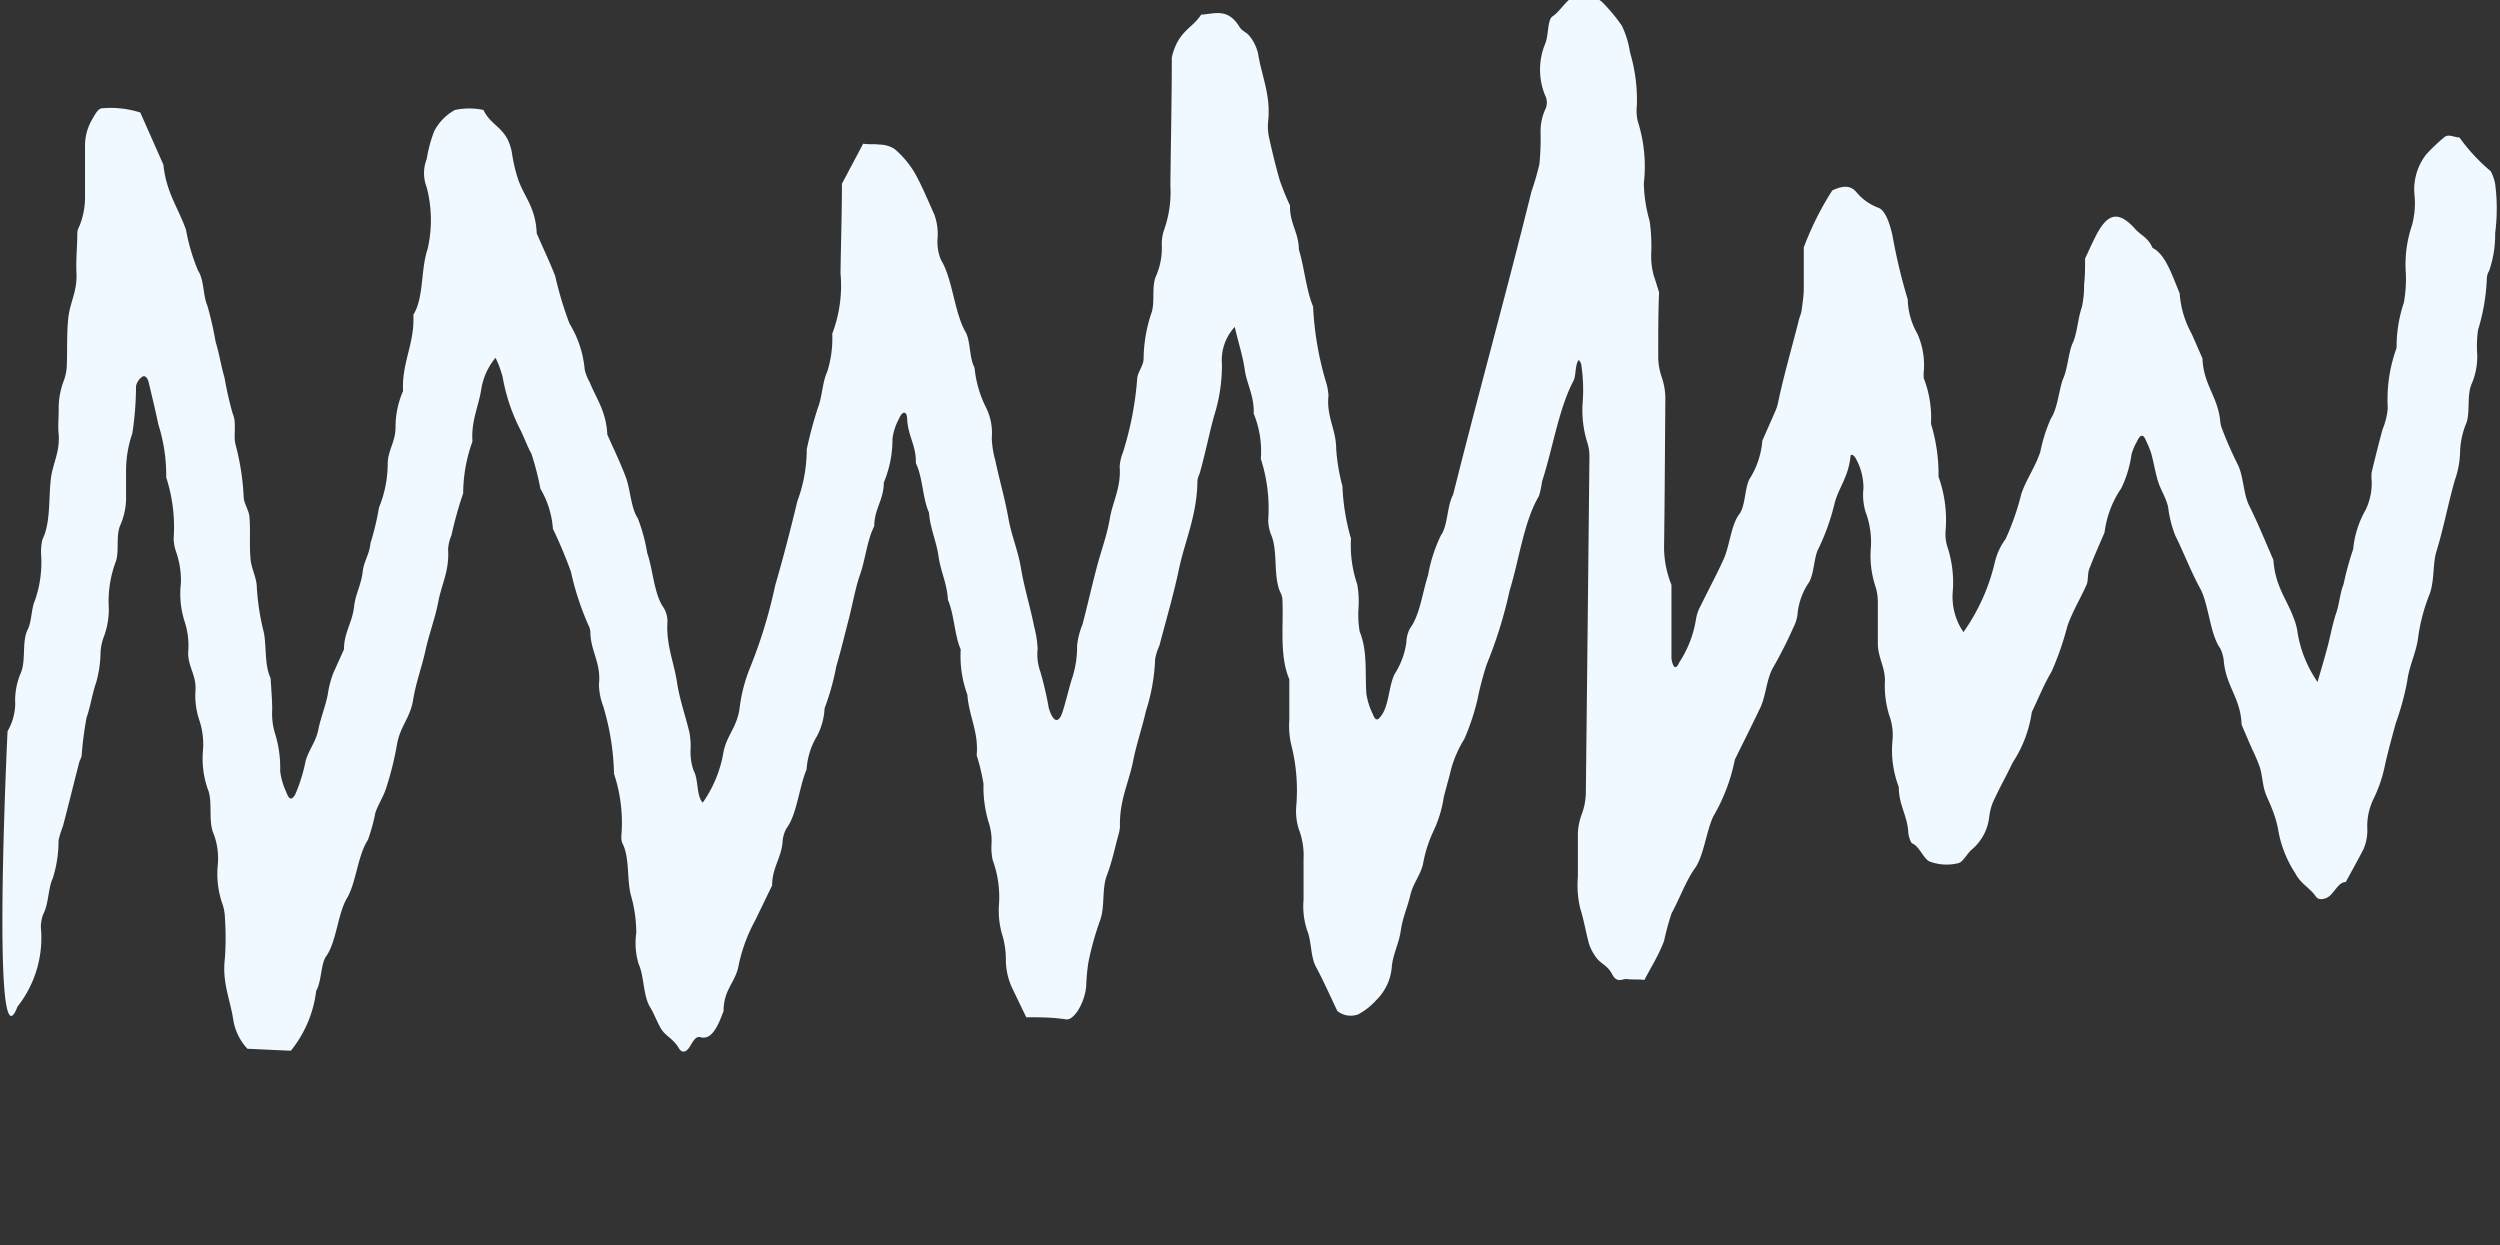 <svg id="Layer_1" data-name="Layer 1" xmlns="http://www.w3.org/2000/svg" viewBox="0 0 175.52 87.41" fill="#f0f9ff"><rect x="0" y="0" width="175.52" height="87.41" fill="#333333" stroke="none"/><path class="cls-1" d="M337.12,1094.67a7.78,7.78,0,0,0,1.64-5.54,2.43,2.43,0,0,1,.19-1c.36-.7.32-1.79.65-2.48A8.79,8.79,0,0,0,340,1083a7,7,0,0,1,.31-1c.39-1.48.76-3,1.14-4.47.05-.17.13-.29.17-.46a24.62,24.62,0,0,1,.35-2.7c.27-.75.4-1.69.67-2.45a8.18,8.18,0,0,0,.31-2.13,3.49,3.49,0,0,1,.2-1,5.59,5.59,0,0,0,.38-2.08,7.92,7.92,0,0,1,.46-3.2c.31-.73,0-1.89.36-2.67a4.8,4.8,0,0,0,.39-2.06c0-.57,0-1.15,0-1.72a8.1,8.1,0,0,1,.44-2.63,22.22,22.22,0,0,0,.26-3.32,1.05,1.05,0,0,1,.4-.63c.19-.17.39,0,.48.33.24,1,.48,2,.69,3a11.79,11.79,0,0,1,.55,3.71,11.29,11.29,0,0,1,.52,4.3,3.3,3.3,0,0,0,.2,1,6.06,6.06,0,0,1,.31,2.14,6.35,6.35,0,0,0,.27,2.7,5.41,5.41,0,0,1,.24,2.16c0,1,.55,1.55.52,2.58a5.4,5.4,0,0,0,.26,2.15,5.35,5.35,0,0,1,.26,2.15,6.47,6.47,0,0,0,.33,2.68c.39.91,0,2.28.44,3.21a5,5,0,0,1,.27,2.14,6.42,6.42,0,0,0,.31,2.69,3.2,3.2,0,0,1,.19,1,20.9,20.9,0,0,1,0,2.86c-.21,1.7.37,2.87.58,4.28a3.9,3.9,0,0,0,1,2.07l3.05.14a8.25,8.25,0,0,0,1.78-4.21c.38-.64.32-1.88.69-2.41.73-1,.82-3,1.47-4.09s.75-3,1.47-4.09a13.16,13.16,0,0,0,.53-1.93c.22-.62.55-1.08.75-1.71a22,22,0,0,0,.75-3c.22-1.35.93-1.89,1.14-3.17s.61-2.3.87-3.49.68-2.25.91-3.46.78-2.15.68-3.64a2.93,2.93,0,0,1,.24-1,26.73,26.73,0,0,1,.82-2.94,10.72,10.72,0,0,1,.65-3.63c-.1-1.45.43-2.45.62-3.68a4.55,4.55,0,0,1,1-2.2,7.41,7.41,0,0,1,.5,1.35,13,13,0,0,0,1.24,3.7c.27.53.49,1.18.77,1.66a19.15,19.15,0,0,1,.64,2.48,6.43,6.43,0,0,1,.88,2.82,31.32,31.32,0,0,1,1.26,3,20,20,0,0,0,1.22,3.74,1.23,1.23,0,0,1,.15.48c0,1.36.77,2.2.6,3.69a4.54,4.54,0,0,0,.3,1.54,17.75,17.75,0,0,1,.76,4.75,10.91,10.91,0,0,1,.52,4.3,1.43,1.43,0,0,0,.05.54c.54,1,.32,2.54.61,3.67a9.46,9.46,0,0,1,.38,2.67,5.09,5.09,0,0,0,.17,2.18c.39.85.31,2.19.79,3,.29.46.52,1.12.81,1.58s.85.68,1.22,1.32c.2.35.51.32.77-.11s.44-.75.75-.66c.77.21,1.21-.72,1.62-1.84,0-1.53.85-2,1.06-3.22a11.46,11.46,0,0,1,1.16-3.14c.4-.82.79-1.64,1.19-2.45,0-1.23.61-1.87.73-3a2.23,2.23,0,0,1,.27-1c.75-1,.88-2.87,1.42-4.15a5.13,5.13,0,0,1,.73-2.34,4.62,4.62,0,0,0,.53-1.95,17.1,17.1,0,0,0,.82-2.93c.33-1.12.61-2.29.91-3.45.25-1,.44-2.08.76-3,.38-1.08.5-2.44,1-3.41,0-1.21.67-1.84.67-3.06a7.9,7.9,0,0,0,.61-3.09,4.07,4.07,0,0,1,.45-1.38c.25-.59.56-.57.58,0,.05,1.19.65,1.89.61,3.11.49,1,.47,2.47.92,3.46.09,1.15.52,2,.67,3.07s.6,1.9.66,3.06c.44,1,.46,2.48.9,3.49a7.86,7.86,0,0,0,.47,3.18c.1,1.49.8,2.6.65,4.24a15.08,15.08,0,0,1,.48,2,8.56,8.56,0,0,0,.35,2.68,4.14,4.14,0,0,1,.21,1.61,4,4,0,0,0,.09,1.09,7.54,7.54,0,0,1,.43,3.2,6,6,0,0,0,.27,2.15,6.11,6.11,0,0,1,.22,1.59,4.68,4.68,0,0,0,.43,2l1,2.08c.93,0,1.87,0,2.8.15.56.07,1.3-1.15,1.41-2.32a14,14,0,0,1,.15-1.66,20.73,20.73,0,0,1,.81-2.93c.38-1,.12-2.23.49-3.2s.56-1.93.83-2.91a2.27,2.27,0,0,0,.09-.52c-.05-1.84.63-3.08.93-4.63.24-1.2.62-2.27.89-3.47a13.56,13.56,0,0,0,.65-3.66,3.78,3.78,0,0,1,.3-.94c.47-1.81,1-3.58,1.39-5.46.44-2,1.26-3.74,1.28-6.14a1.71,1.71,0,0,1,.15-.47c.37-1.29.65-2.69,1-4a11.75,11.75,0,0,0,.57-3.69,3.43,3.43,0,0,1,.9-2.62c.22,1,.56,2,.7,3s.68,1.86.63,3.09a7,7,0,0,1,.5,3.17,11.46,11.46,0,0,1,.52,4.3,2.94,2.94,0,0,0,.19,1c.53,1.2.11,3.06.72,4.2a1.26,1.26,0,0,1,.09.51c.07,1.86-.21,3.84.48,5.47,0,1,0,1.9,0,2.85a5.9,5.9,0,0,0,.11,1.64,13.05,13.05,0,0,1,.38,4.39,4.2,4.2,0,0,0,.17,1.63,5.09,5.09,0,0,1,.34,2.11c0,.95,0,1.91,0,2.86a5.38,5.38,0,0,0,.25,2.15c.31.73.24,1.82.6,2.52.54,1,1.06,2.17,1.52,3.14a1.5,1.5,0,0,0,1.48.23,4.65,4.65,0,0,0,1.26-1,3.65,3.65,0,0,0,1.09-2.4c.11-.91.49-1.54.63-2.49s.46-1.59.66-2.45.68-1.36.89-2.17a9.27,9.27,0,0,1,.74-2.35,8.4,8.4,0,0,0,.72-2.36c.16-.67.36-1.3.52-2a8.16,8.16,0,0,1,.93-2.11,16.07,16.07,0,0,0,.92-2.77,22,22,0,0,1,.65-2.47,31.44,31.44,0,0,0,1.61-5.18c.68-2.21,1-4.86,2.06-6.64a6.16,6.16,0,0,0,.21-1c.76-2.33,1.17-5.12,2.22-7.1.18-.35.09-1.12.36-1.45,0,0,.14.16.17.28a11.8,11.8,0,0,1,.1,2.79,7.54,7.54,0,0,0,.32,2.69,3.15,3.15,0,0,1,.16,1.06q-.12,11.74-.25,23.49a4.63,4.63,0,0,1-.28,1.57,4.08,4.08,0,0,0-.28,1.55c0,1,0,1.91,0,2.86a7.07,7.07,0,0,0,.16,2.2c.25.78.4,1.69.62,2.5a3.06,3.06,0,0,0,.4.81c.36.61.86.63,1.22,1.32s.71.3,1.07.35.76,0,1.2.06c.45-.87,1-1.72,1.38-2.74a18.1,18.1,0,0,1,.53-1.94c.55-1,1-2.27,1.63-3.15s.79-2.55,1.29-3.64a12.78,12.78,0,0,0,1.52-4c.6-1.22,1.2-2.41,1.79-3.65.39-.81.43-2,.9-2.82s1-1.84,1.41-2.79a2.61,2.61,0,0,0,.3-.93,4.68,4.68,0,0,1,.81-2.26c.38-.67.33-1.79.69-2.42a15.69,15.69,0,0,0,1.12-3.19c.32-1.11.95-1.8,1.1-3.22,0-.23.26-.12.42.23a4.26,4.26,0,0,1,.49,2,4.25,4.25,0,0,0,.14,1.64,6,6,0,0,1,.37,2.66,6.86,6.86,0,0,0,.36,2.68,3.78,3.78,0,0,1,.14,1.06c0,.95,0,1.91,0,2.86s.49,1.62.5,2.58a6.89,6.89,0,0,0,.37,2.67,4,4,0,0,1,.15,1.64,7.19,7.19,0,0,0,.45,3.18c0,1.24.56,1.94.66,3.08,0,.33.17.84.29.89.49.18.8,1.11,1.23,1.27a3.4,3.4,0,0,0,2,.11c.34-.07.64-.73,1-1a3.51,3.51,0,0,0,1.17-2.25,4,4,0,0,1,.25-1c.45-1,.94-1.85,1.4-2.82a8.65,8.65,0,0,0,1.34-3.54c.46-.95.88-2,1.39-2.84a21.1,21.1,0,0,0,1.11-3.2c.38-1.07.91-1.92,1.35-2.91.11-.26.07-.78.17-1.06.34-.9.72-1.74,1.09-2.61a7,7,0,0,1,1.17-3.09,7.93,7.93,0,0,0,.72-2.38,3.64,3.64,0,0,1,.36-.86c.25-.56.47-.59.66-.1a7.71,7.71,0,0,1,.36.88c.18.65.29,1.37.49,2s.55,1.11.7,1.78a8.11,8.11,0,0,0,.5,2c.27.53.52,1.11.77,1.67s.63,1.42,1,2.08c.61,1.2.66,3.16,1.4,4.19a2.69,2.69,0,0,1,.25,1c.2,1.71,1.17,2.49,1.24,4.34.24.57.49,1.15.74,1.72a11.8,11.8,0,0,1,.55,1.3c.14.47.18,1.07.31,1.55s.37.87.53,1.33a7.3,7.3,0,0,1,.43,1.44,8,8,0,0,0,1.2,3.08c.4.77,1,1,1.45,1.64.19.28.57.2.83.06.44-.24.76-1.1,1.27-1.07.41-.76.84-1.52,1.24-2.3a3.33,3.33,0,0,0,.27-1.56,4.36,4.36,0,0,1,.45-2,9.58,9.58,0,0,0,.78-2.29c.22-1,.5-2,.77-3a19.06,19.06,0,0,0,.8-2.92c.15-1.16.59-1.9.76-3a12.7,12.7,0,0,1,.76-3c.43-1,.25-2.23.54-3.15.49-1.6.82-3.35,1.29-5a6.36,6.36,0,0,0,.37-2.09,5.82,5.82,0,0,1,.47-2c.23-.82,0-1.91.35-2.69a4.88,4.88,0,0,0,.38-2.07,7.82,7.82,0,0,1,.06-1.7,14.23,14.23,0,0,0,.62-3.68,1.1,1.1,0,0,1,.16-.47,7.78,7.78,0,0,0,.42-2.64,13.48,13.48,0,0,0,0-3.46,3.13,3.13,0,0,0-.31-.89,13,13,0,0,1-2.2-2.37c-.36,0-.78-.28-1.08,0a12.64,12.64,0,0,0-1.25,1.19,4,4,0,0,0-.83,2.77,5.93,5.93,0,0,1-.17,2.21,8.51,8.51,0,0,0-.44,3.2,9.23,9.23,0,0,1-.13,2.23,9.71,9.71,0,0,0-.51,3.17,10.63,10.63,0,0,0-.62,4.24,5.08,5.08,0,0,1-.37,1.5c-.27,1-.52,2-.76,3a2.53,2.53,0,0,0,0,.56,4.32,4.32,0,0,1-.41,2.05,6.9,6.9,0,0,0-.89,2.8,19.78,19.78,0,0,0-.67,2.44c-.25.6-.3,1.39-.51,2-.27.79-.42,1.67-.64,2.49s-.45,1.58-.68,2.38a8.51,8.51,0,0,1-1.4-3.45,4.14,4.14,0,0,0-.26-1c-.49-1.36-1.31-2.24-1.44-4.12-.56-1.28-1.1-2.62-1.7-3.81-.42-.84-.39-2.11-.82-2.92a27.6,27.6,0,0,1-1.12-2.57,2.08,2.08,0,0,1-.1-.53c-.2-1.69-1.17-2.48-1.24-4.32l-.75-1.71a6.89,6.89,0,0,1-.85-2.85c-.54-1.31-1-2.75-1.9-3.19-.33-.75-.82-.88-1.22-1.33-1.15-1.29-1.93-1.15-2.76.47-.27.53-.52,1.09-.76,1.6,0,.66,0,1.23-.07,1.8a7.2,7.2,0,0,1-.16,1.63c-.28.77-.32,1.81-.63,2.48s-.35,1.76-.66,2.48-.39,2.12-.88,2.84a11,11,0,0,0-.74,2.33c-.36,1.09-.95,1.87-1.33,2.94a18.07,18.07,0,0,1-1.11,3.19,4.48,4.48,0,0,0-.76,1.65,14,14,0,0,1-2.2,4.89,4.4,4.4,0,0,1-.75-2.87,8,8,0,0,0-.41-3.22,3.07,3.07,0,0,1-.09-1.08,9,9,0,0,0-.5-3.74,12.16,12.16,0,0,0-.53-3.72,7.66,7.66,0,0,0-.5-3.18,2.28,2.28,0,0,1,0-.54,5.42,5.42,0,0,0-.45-2.59,5.06,5.06,0,0,1-.68-2.41,40,40,0,0,1-1.08-4.53c-.2-.87-.51-1.76-1-1.92a3.63,3.63,0,0,1-1.55-1.12c-.47-.53-1.09-.36-1.67-.09a21.19,21.19,0,0,0-2,4c0,.93,0,1.89,0,2.84,0,.56-.09,1.1-.16,1.64a3.82,3.82,0,0,1-.15.48c-.5,2-1.07,3.91-1.51,6a2.88,2.88,0,0,1-.15.47c-.31.72-.63,1.43-.94,2.14a5.9,5.9,0,0,1-.93,2.74c-.32.71-.26,1.85-.69,2.42-.58.76-.67,2.24-1.11,3.19-.51,1.12-1.07,2.15-1.6,3.24a2.83,2.83,0,0,0-.32.9,7.77,7.77,0,0,1-1.19,3.09c-.16.37-.32.42-.43.14a1.3,1.3,0,0,1-.11-.49c0-1.72,0-3.43,0-5.11a7.05,7.05,0,0,1-.52-2.64c.05-3.44.06-6.88.09-10.32a4.64,4.64,0,0,0-.24-1.58,4.53,4.53,0,0,1-.26-1.59c0-1.52,0-3,.06-4.41-.16-.49-.25-.83-.36-1.13a5.07,5.07,0,0,1-.19-1.63,12.34,12.34,0,0,0-.11-2.23,10.36,10.36,0,0,1-.41-2.65,10.44,10.44,0,0,0-.42-4.35,3.17,3.17,0,0,1-.07-1.1,11.66,11.66,0,0,0-.48-3.75,6.56,6.56,0,0,0-.57-1.87,11.76,11.76,0,0,0-1.43-1.71,1.42,1.42,0,0,0-.81-.28c-.18,0-.38,0-.56-.06-.82-.36-1.38.94-2.07,1.39-.37.24-.26,1.34-.52,1.93a4.77,4.77,0,0,0,0,3.62,1.09,1.09,0,0,1,0,1,3.77,3.77,0,0,0-.32,1.53,19.08,19.08,0,0,1-.08,2.28,18.68,18.68,0,0,1-.56,1.94c-1.77,7.15-3.71,14.13-5.5,21.28-.43.77-.36,2.17-.86,2.86a10.71,10.71,0,0,0-.9,2.8c-.4,1.24-.58,2.8-1.25,3.7a2.14,2.14,0,0,0-.27,1,5.5,5.5,0,0,1-.83,2.24c-.4.82-.39,2.11-.88,2.84-.27.4-.44.52-.66-.06a4.83,4.83,0,0,1-.44-1.41c-.1-1.48.09-3-.47-4.36a7,7,0,0,1-.08-1.66,7,7,0,0,0-.09-1.65,8.47,8.47,0,0,1-.44-3.22,15.22,15.22,0,0,1-.6-3.68,13.48,13.48,0,0,1-.44-2.63c0-1.34-.7-2.26-.54-3.73a4,4,0,0,0-.19-1,22.06,22.06,0,0,1-.89-5.25c-.49-1.17-.61-2.73-1-4,0-1.18-.66-1.86-.62-3.09a17.67,17.67,0,0,1-.72-1.77c-.29-1-.53-2-.75-3a3.71,3.71,0,0,1-.07-1.11c.21-1.86-.45-3.19-.7-4.77a3,3,0,0,0-.58-1.22c-.22-.31-.54-.35-.74-.69-.82-1.34-1.76-.89-2.68-.84-.65,1-1.62,1.13-2.06,3,0,2.9-.07,6-.1,9a7.94,7.94,0,0,1-.47,3.19,3.1,3.1,0,0,0-.13,1.07,4.87,4.87,0,0,1-.4,2.07c-.35.77-.05,1.92-.35,2.67a10.44,10.44,0,0,0-.53,3.15c0,.51-.42.92-.45,1.42a22.91,22.91,0,0,1-1,5.16,3.3,3.3,0,0,0-.23,1c.11,1.48-.48,2.41-.69,3.64s-.62,2.28-.92,3.44c-.35,1.32-.65,2.67-1,4a5.52,5.52,0,0,0-.38,1.48,7.16,7.16,0,0,1-.3,2.15c-.26.76-.44,1.63-.69,2.41-.29,1-.7.83-1-.18a23.07,23.07,0,0,0-.59-2.54,3.68,3.68,0,0,1-.19-1.62,7.58,7.58,0,0,0-.25-1.57c-.27-1.39-.68-2.64-.92-4.08-.2-1.22-.66-2.27-.88-3.49-.25-1.42-.63-2.69-.92-4.07a6.61,6.61,0,0,1-.25-1.59,4,4,0,0,0-.37-2.06,8,8,0,0,1-.84-2.87c-.37-.66-.28-1.88-.62-2.48-.81-1.4-.91-3.75-1.74-5.09a3.34,3.34,0,0,1-.23-1.58,4,4,0,0,0-.23-1.59c-.45-1-.86-2-1.36-2.9a6.81,6.81,0,0,0-1.42-1.7,2,2,0,0,0-1.09-.32c-.37-.05-.75,0-1.13-.06l-1.49,2.81c0,2.11-.07,4.19-.1,6.28a9.51,9.51,0,0,1-.58,4.25,7.73,7.73,0,0,1-.36,2.69c-.33.7-.34,1.72-.64,2.49a27.83,27.83,0,0,0-.79,2.94,10.45,10.45,0,0,1-.66,3.64c-.48,2-1,4-1.56,5.93a34.69,34.69,0,0,1-1.74,5.71,11,11,0,0,0-.76,2.94c-.21,1.37-.95,1.9-1.15,3.17a8.66,8.66,0,0,1-1.43,3.41c-.46-.46-.29-1.64-.64-2.24a4,4,0,0,1-.21-1.6,5.51,5.51,0,0,0-.09-1.1c-.28-1.18-.68-2.27-.87-3.51-.21-1.41-.77-2.61-.67-4.24a1.8,1.8,0,0,0-.27-1c-.67-.94-.73-2.6-1.15-3.84a12.14,12.14,0,0,0-.66-2.43c-.49-.72-.51-2-.84-2.88-.4-1.06-.86-2-1.3-3-.09-1.68-.78-2.52-1.24-3.68a3.12,3.12,0,0,1-.35-.89,7.44,7.44,0,0,0-1.07-3.23,25.26,25.26,0,0,1-1-3.33c-.41-1.05-.87-2-1.3-3-.06-1.73-.81-2.49-1.26-3.66a10.84,10.84,0,0,1-.48-2c-.34-1.81-1.4-1.77-2-3a4.86,4.86,0,0,0-2,0,3.58,3.58,0,0,0-1.46,1.5,9.8,9.8,0,0,0-.52,1.94,2.73,2.73,0,0,0,0,2,9.09,9.09,0,0,1,.06,4.33c-.49,1.43-.25,3.41-1,4.61.11,2-.83,3.37-.72,5.35a6.32,6.32,0,0,0-.53,2.55c0,1-.53,1.61-.55,2.53a8.22,8.22,0,0,1-.61,3.1,19.24,19.24,0,0,1-.6,2.51c-.08.8-.46,1.27-.54,1.95-.11,1-.52,1.62-.61,2.5-.13,1.15-.71,1.81-.71,3l-.76,1.69a7.05,7.05,0,0,0-.38,1.49c-.17.85-.48,1.57-.66,2.45s-.65,1.38-.89,2.19a11.45,11.45,0,0,1-.73,2.36c-.23.4-.42.44-.65-.2a4.91,4.91,0,0,1-.41-1.43,8.06,8.06,0,0,0-.37-2.67,4.78,4.78,0,0,1-.19-1.63c0-.74-.07-1.49-.11-2.23-.44-.9-.28-2.17-.47-3.18a17.07,17.07,0,0,1-.5-3.18c0-.68-.38-1.31-.44-2-.09-.92,0-1.92-.07-2.85,0-.52-.38-1-.41-1.47a17.44,17.44,0,0,0-.57-3.71c-.17-.61.09-1.56-.2-2.17a24.39,24.39,0,0,1-.58-2.55c-.24-.79-.37-1.71-.62-2.49a24.39,24.39,0,0,0-.58-2.55c-.31-.69-.23-1.84-.65-2.45a13.61,13.61,0,0,1-.85-2.87c-.53-1.53-1.38-2.59-1.59-4.58l-1.62-3.66a6.83,6.83,0,0,0-2.66-.3c-.31,0-.51.43-.72.78a3.69,3.69,0,0,0-.5,1.95c0,1.14,0,2.29,0,3.44a5.42,5.42,0,0,1-.38,2.07,1.31,1.31,0,0,0-.16.47c0,1-.11,1.91-.06,2.85.06,1.29-.45,2.06-.57,3.12s-.07,2.28-.11,3.42a3.55,3.55,0,0,1-.2,1,5.4,5.4,0,0,0-.37,2.08c0,.57-.06,1.16,0,1.72.09,1.27-.43,2.07-.55,3.12-.17,1.44,0,3.06-.6,4.28a3.91,3.91,0,0,0-.08,1.1,8.07,8.07,0,0,1-.45,3.19c-.24.53-.21,1.44-.49,2-.38.75-.18,1.82-.37,2.67a2.25,2.25,0,0,1-.16.48,4.89,4.89,0,0,0-.35,2.09,4,4,0,0,1-.54,1.91S335.25,1099.58,337.12,1094.67Z" transform="translate(-335.89 -1024)"></path></svg>
